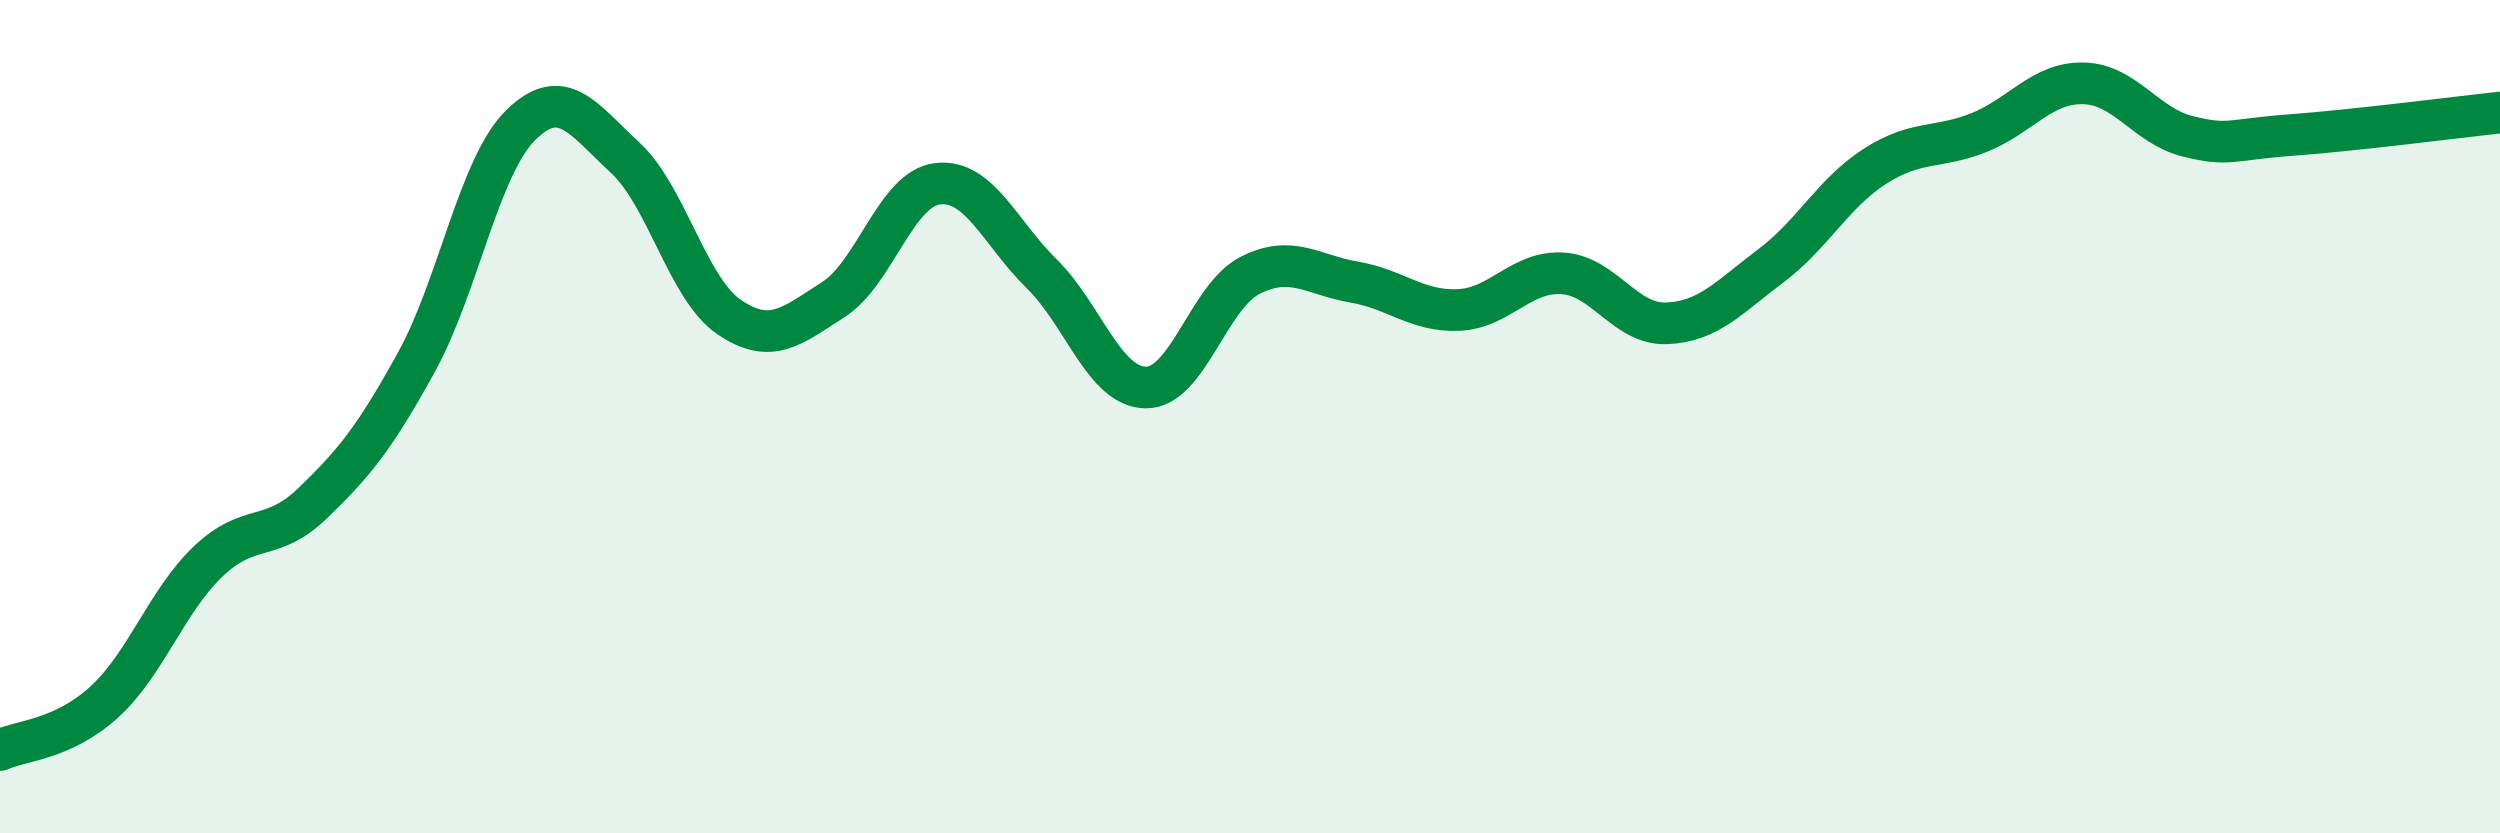 
    <svg width="60" height="20" viewBox="0 0 60 20" xmlns="http://www.w3.org/2000/svg">
      <path
        d="M 0,18 C 0.5,17.77 1.5,17.76 2.5,16.85 C 3.5,15.94 4,14.42 5,13.47 C 6,12.52 6.5,13.04 7.5,12.08 C 8.5,11.12 9,10.5 10,8.68 C 11,6.86 11.5,3.98 12.5,3 C 13.5,2.02 14,2.86 15,3.78 C 16,4.7 16.5,6.93 17.5,7.61 C 18.5,8.29 19,7.83 20,7.19 C 21,6.55 21.5,4.53 22.5,4.41 C 23.5,4.29 24,5.59 25,6.57 C 26,7.55 26.5,9.29 27.5,9.3 C 28.5,9.31 29,7.12 30,6.61 C 31,6.1 31.5,6.6 32.5,6.77 C 33.5,6.94 34,7.48 35,7.44 C 36,7.4 36.5,6.5 37.5,6.56 C 38.5,6.62 39,7.8 40,7.76 C 41,7.72 41.5,7.13 42.5,6.38 C 43.5,5.63 44,4.63 45,3.99 C 46,3.35 46.5,3.58 47.5,3.18 C 48.5,2.78 49,1.98 50,2 C 51,2.02 51.5,3.02 52.5,3.27 C 53.5,3.52 53.5,3.35 55,3.24 C 56.5,3.13 59,2.81 60,2.7L60 20L0 20Z"
        fill="#008740"
        opacity="0.1"
        stroke-linecap="round"
        stroke-linejoin="round"
      />
      <path
        d="M 0,18 C 0.5,17.77 1.5,17.76 2.5,16.85 C 3.5,15.94 4,14.42 5,13.47 C 6,12.52 6.5,13.04 7.5,12.08 C 8.5,11.12 9,10.5 10,8.68 C 11,6.86 11.5,3.98 12.5,3 C 13.5,2.02 14,2.86 15,3.78 C 16,4.7 16.5,6.93 17.5,7.61 C 18.5,8.29 19,7.83 20,7.19 C 21,6.55 21.5,4.53 22.5,4.41 C 23.5,4.29 24,5.59 25,6.57 C 26,7.55 26.5,9.29 27.5,9.3 C 28.5,9.31 29,7.12 30,6.61 C 31,6.1 31.5,6.6 32.5,6.77 C 33.5,6.94 34,7.48 35,7.44 C 36,7.4 36.5,6.5 37.5,6.56 C 38.5,6.62 39,7.8 40,7.76 C 41,7.72 41.5,7.13 42.5,6.38 C 43.5,5.63 44,4.63 45,3.99 C 46,3.35 46.5,3.58 47.5,3.18 C 48.5,2.78 49,1.98 50,2 C 51,2.02 51.5,3.02 52.5,3.27 C 53.5,3.52 53.5,3.35 55,3.24 C 56.5,3.13 59,2.81 60,2.7"
        stroke="#008740"
        stroke-width="1"
        fill="none"
        stroke-linecap="round"
        stroke-linejoin="round"
      />
    </svg>
  